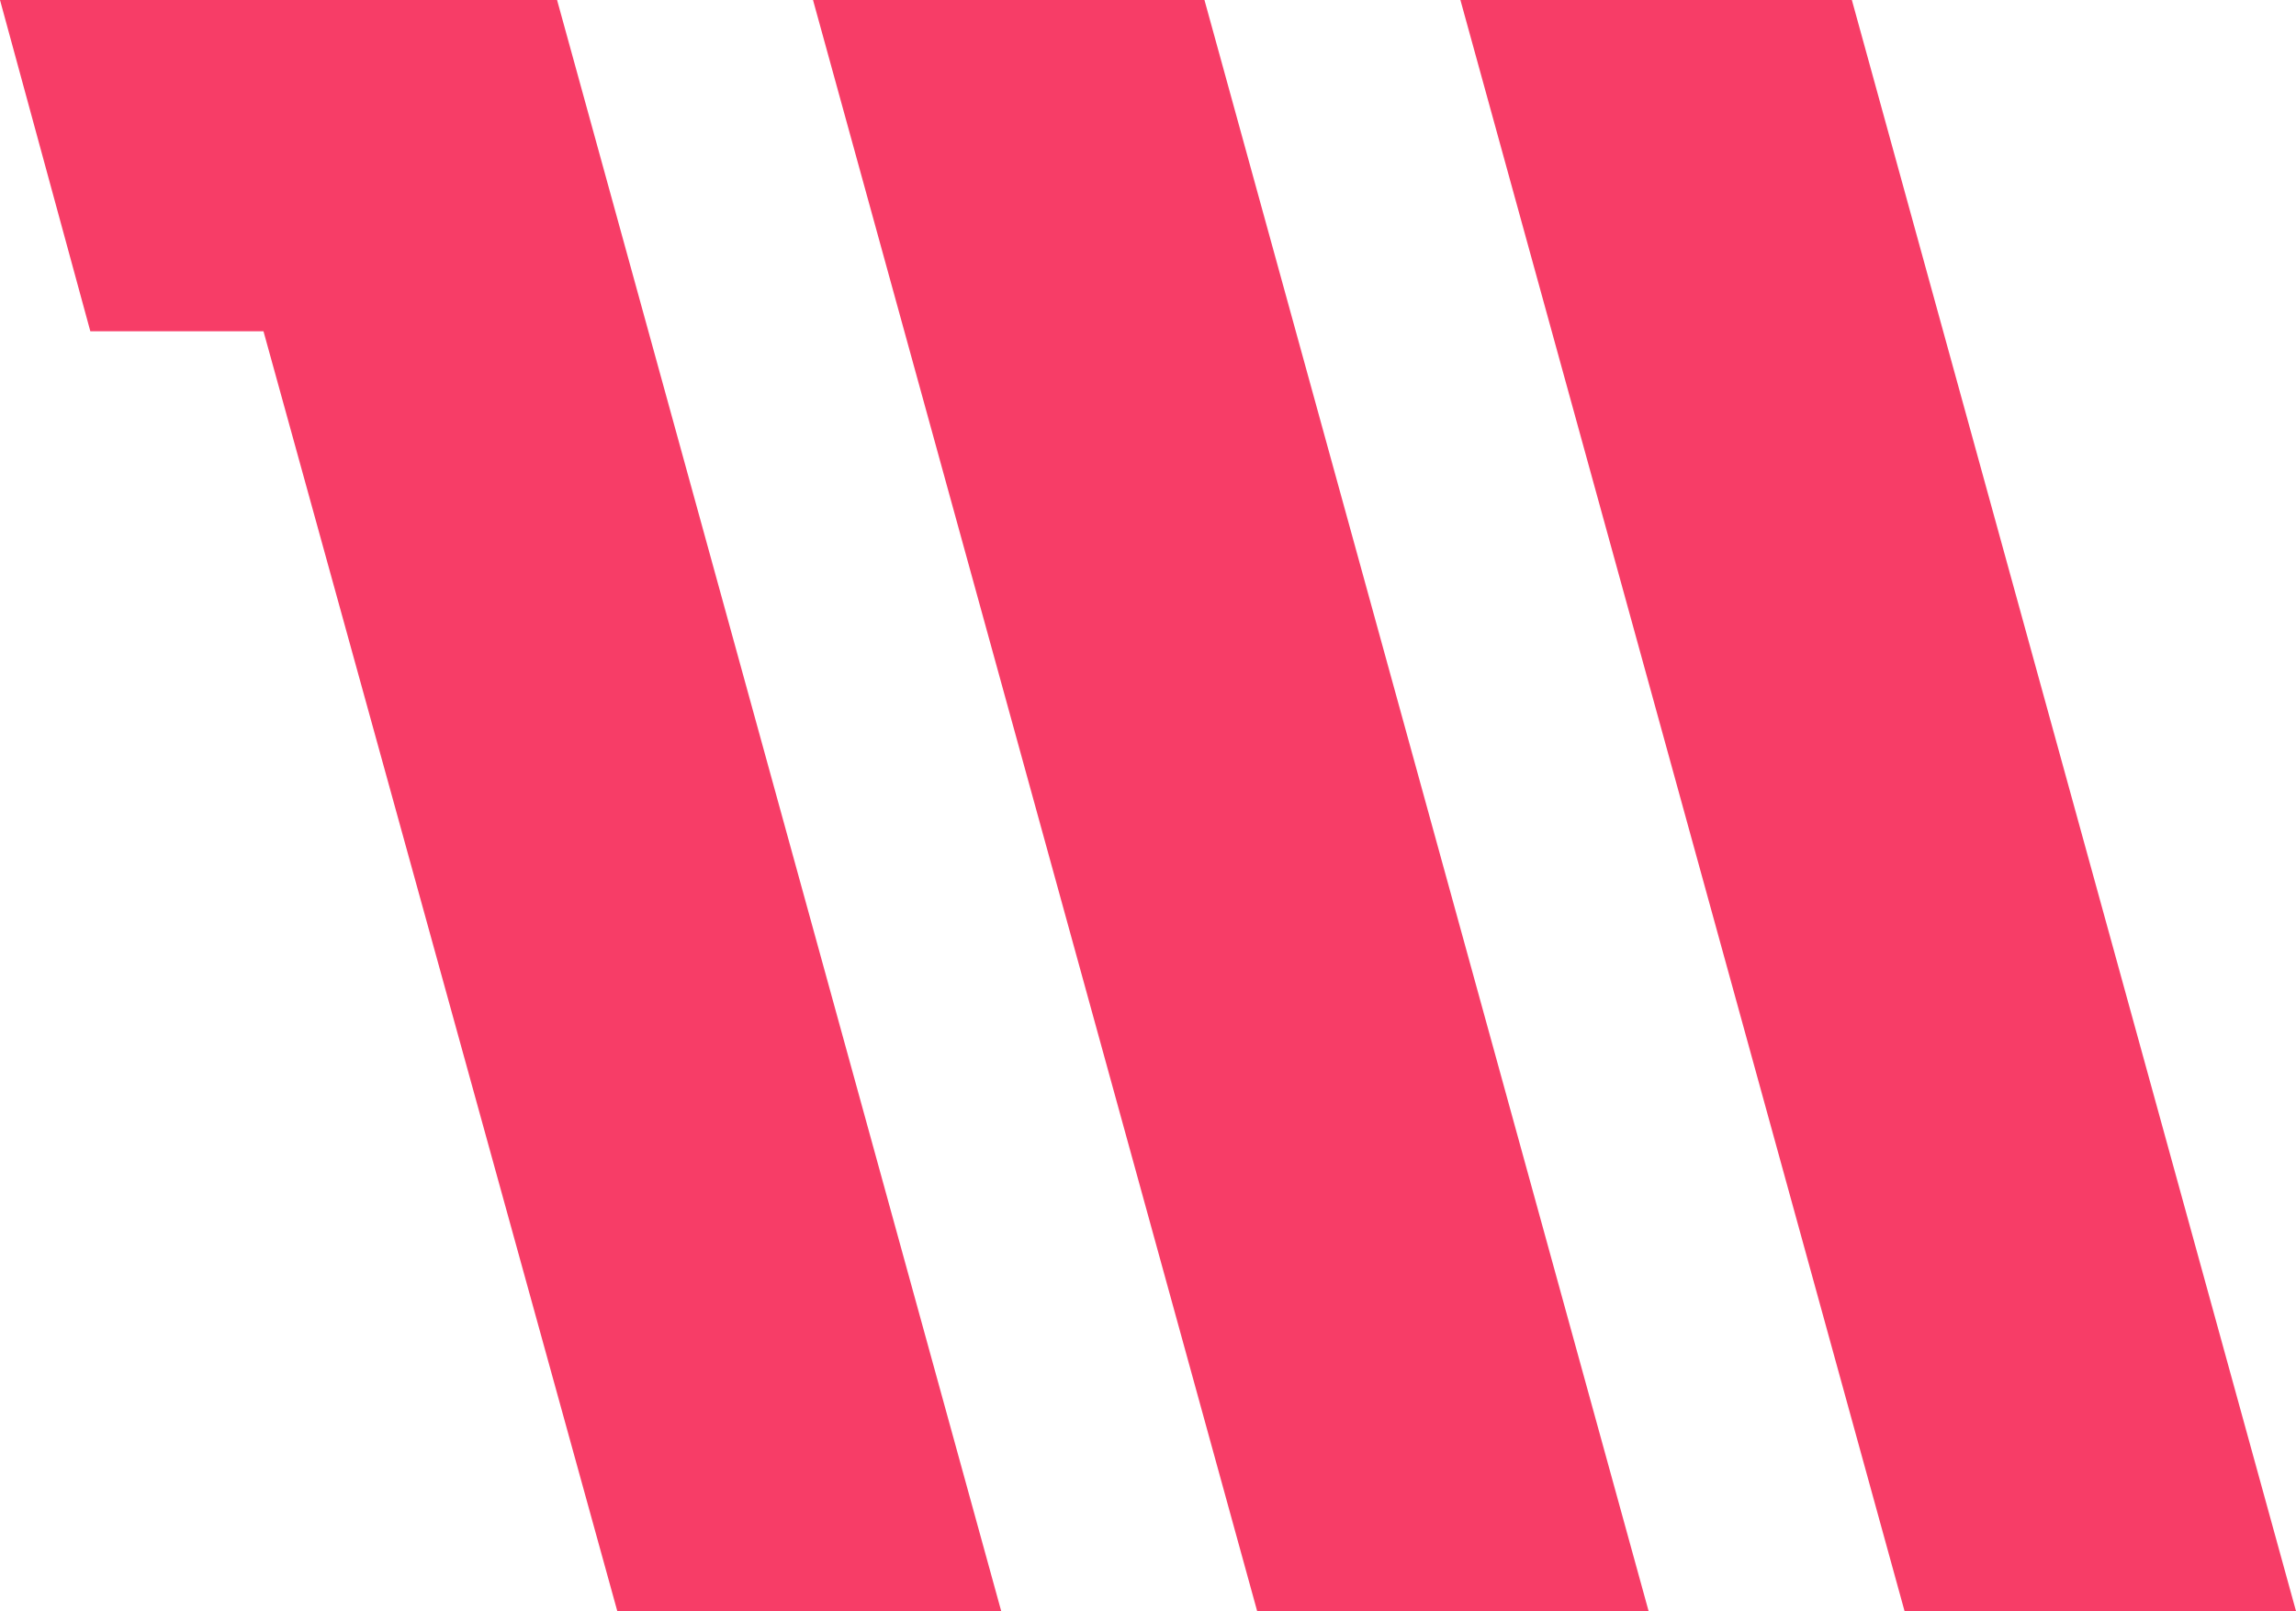 <?xml version="1.0" encoding="UTF-8"?><svg id="Ebene_2" xmlns="http://www.w3.org/2000/svg" viewBox="0 0 30.5 21.4"><defs><style>.cls-1{fill:#f73d67;}</style></defs><g id="Ebene_1-2"><g><polygon class="cls-1" points="30.5 21.4 24.6 0 19.4 0 25.3 21.4 30.5 21.4"/><polygon class="cls-1" points="21.9 21.4 16 0 10.8 0 16.7 21.4 21.9 21.4"/><polygon class="cls-1" points="13.3 21.4 7.4 0 0 0 1.2 4.4 3.5 4.4 8.2 21.4 13.3 21.4"/></g></g></svg>
